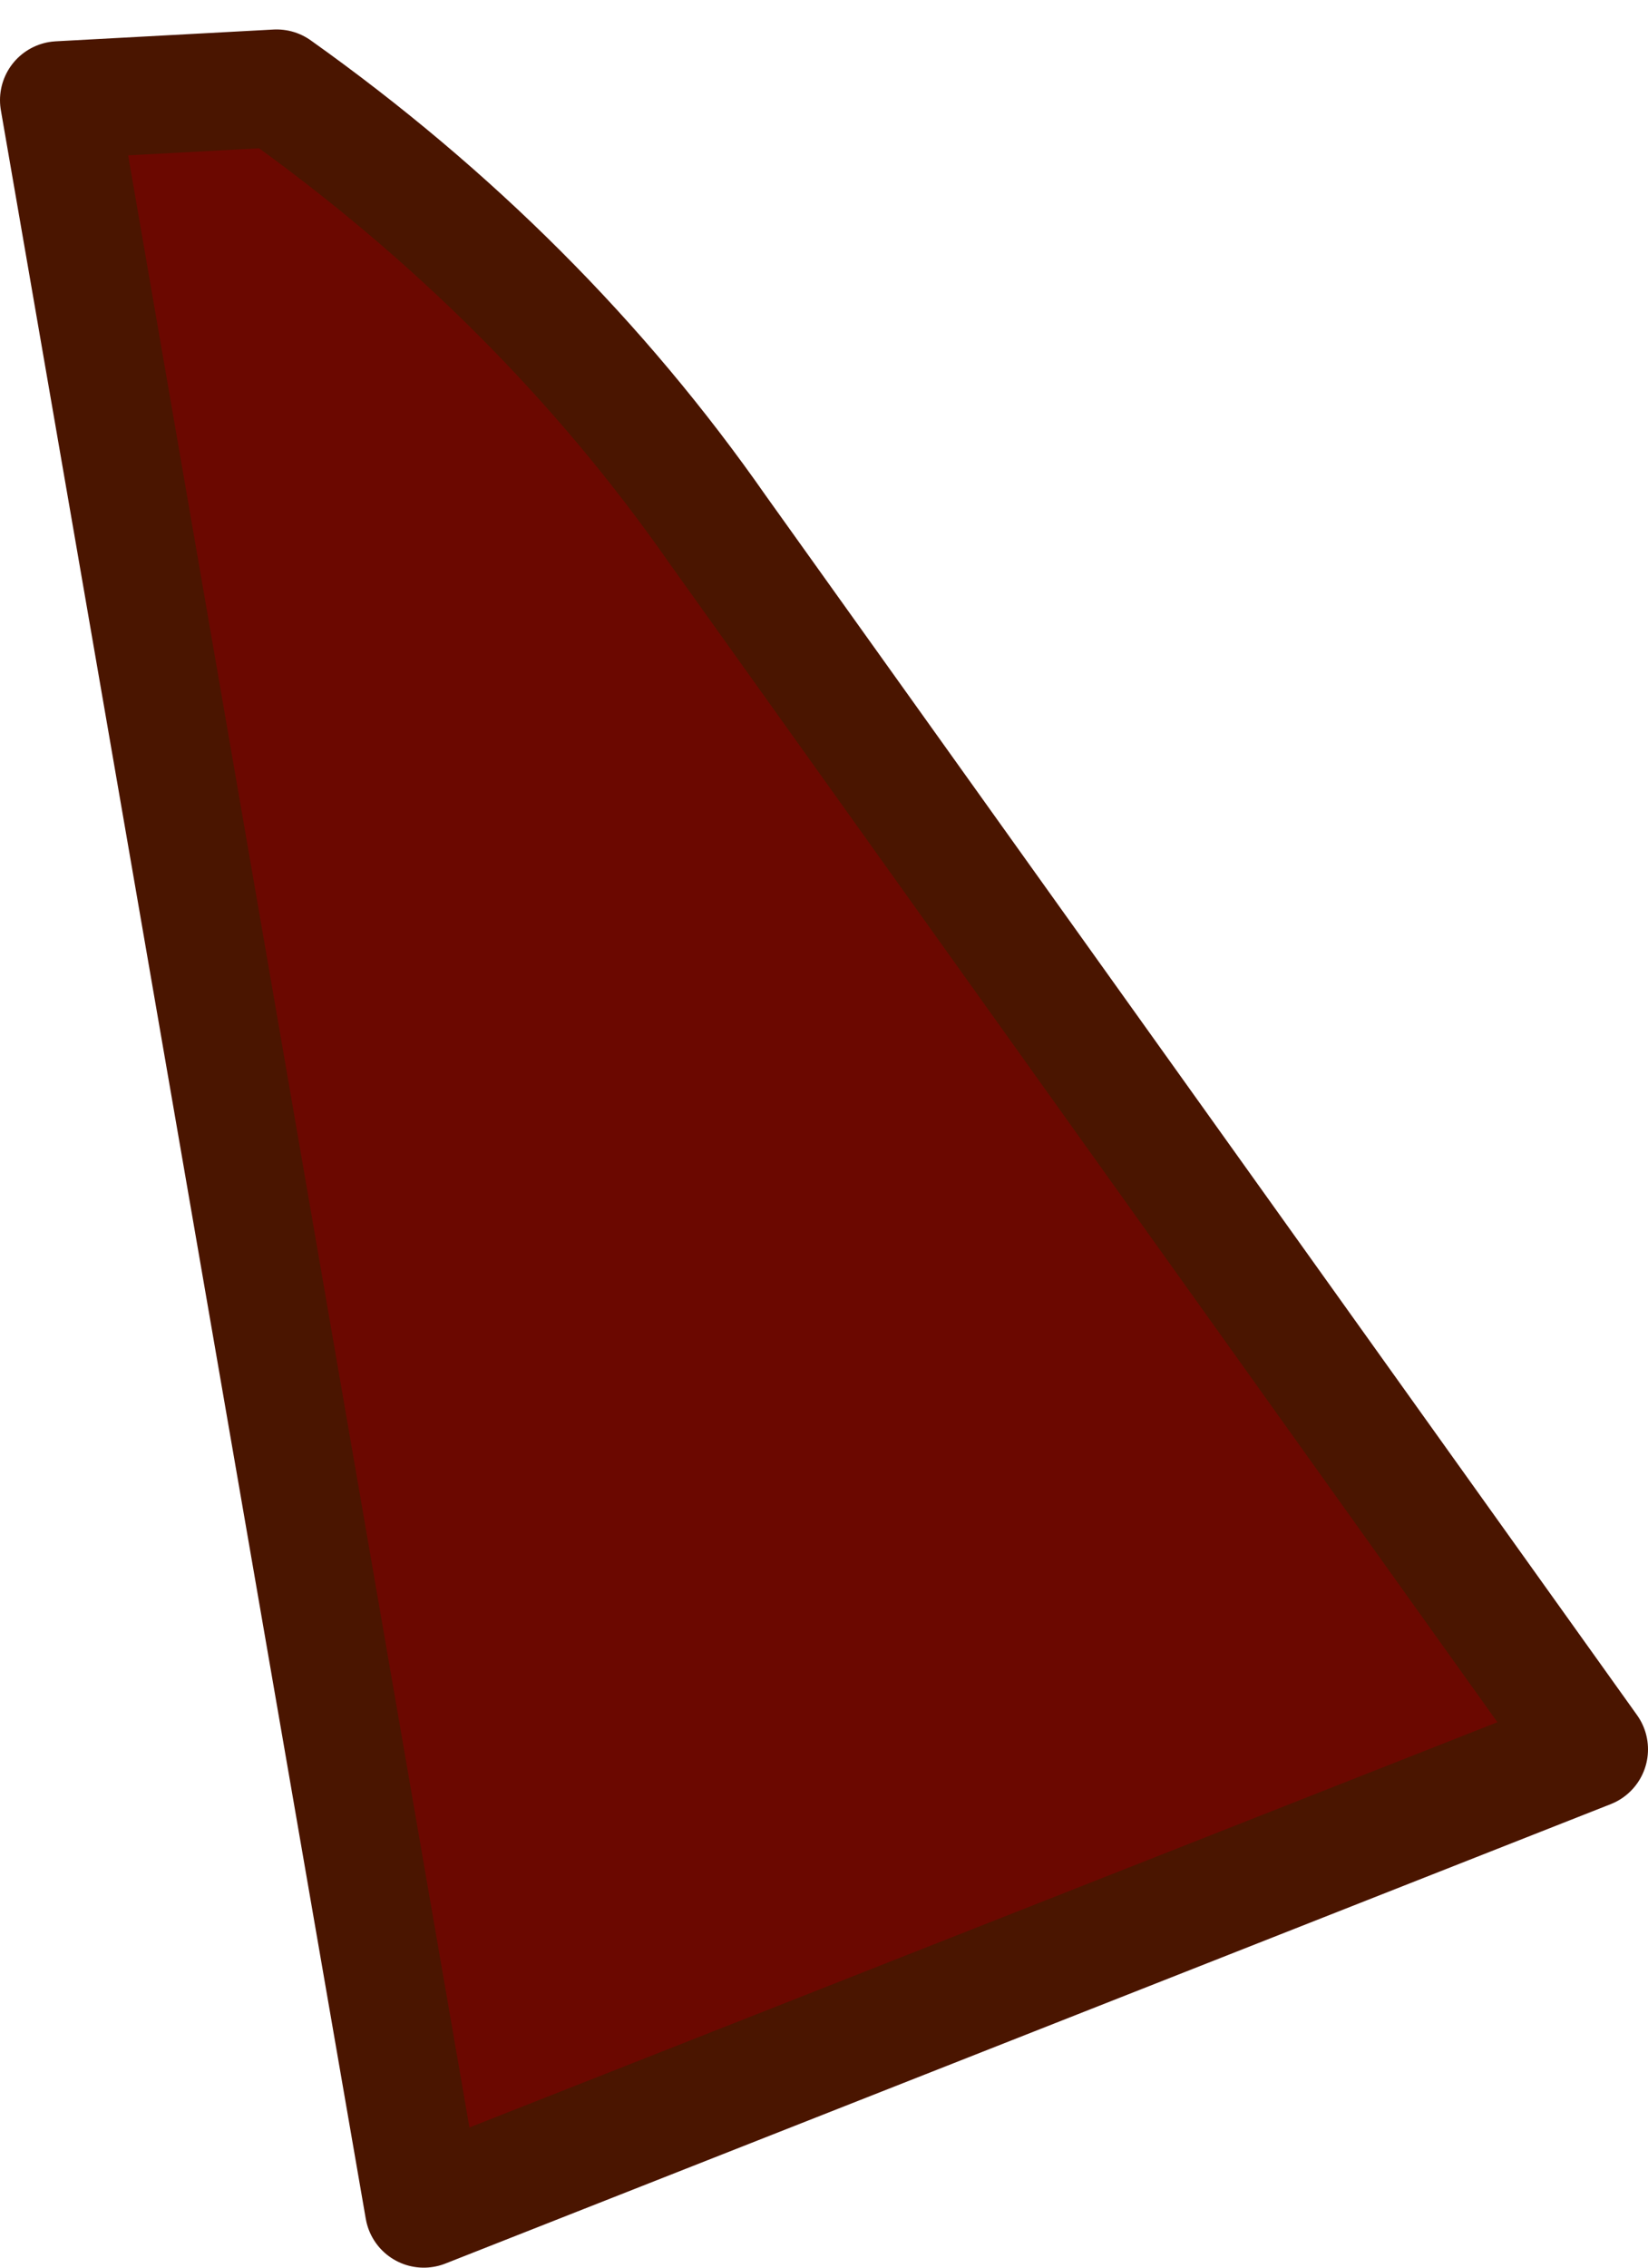 <?xml version="1.0" encoding="UTF-8" standalone="no"?>
<svg xmlns:xlink="http://www.w3.org/1999/xlink" height="19.25px" width="14.0px" xmlns="http://www.w3.org/2000/svg">
  <g transform="matrix(1.0, 0.0, 0.0, 1.0, -6.4, 6.85)">
    <path d="M10.0 11.9 L19.9 8.0 12.5 -2.35 Q11.0 -4.5 8.75 -6.1 L6.9 -6.0 10.0 11.9" fill="#6b0800" fill-rule="evenodd" stroke="none"/>
    <path d="M10.0 11.9 L6.9 -6.0 8.75 -6.1 Q11.0 -4.5 12.5 -2.35 L19.9 8.0 10.0 11.9 Z" fill="none" stroke="#4a1500" stroke-linecap="round" stroke-linejoin="round" stroke-width="1.0"/>
  </g>
</svg>
